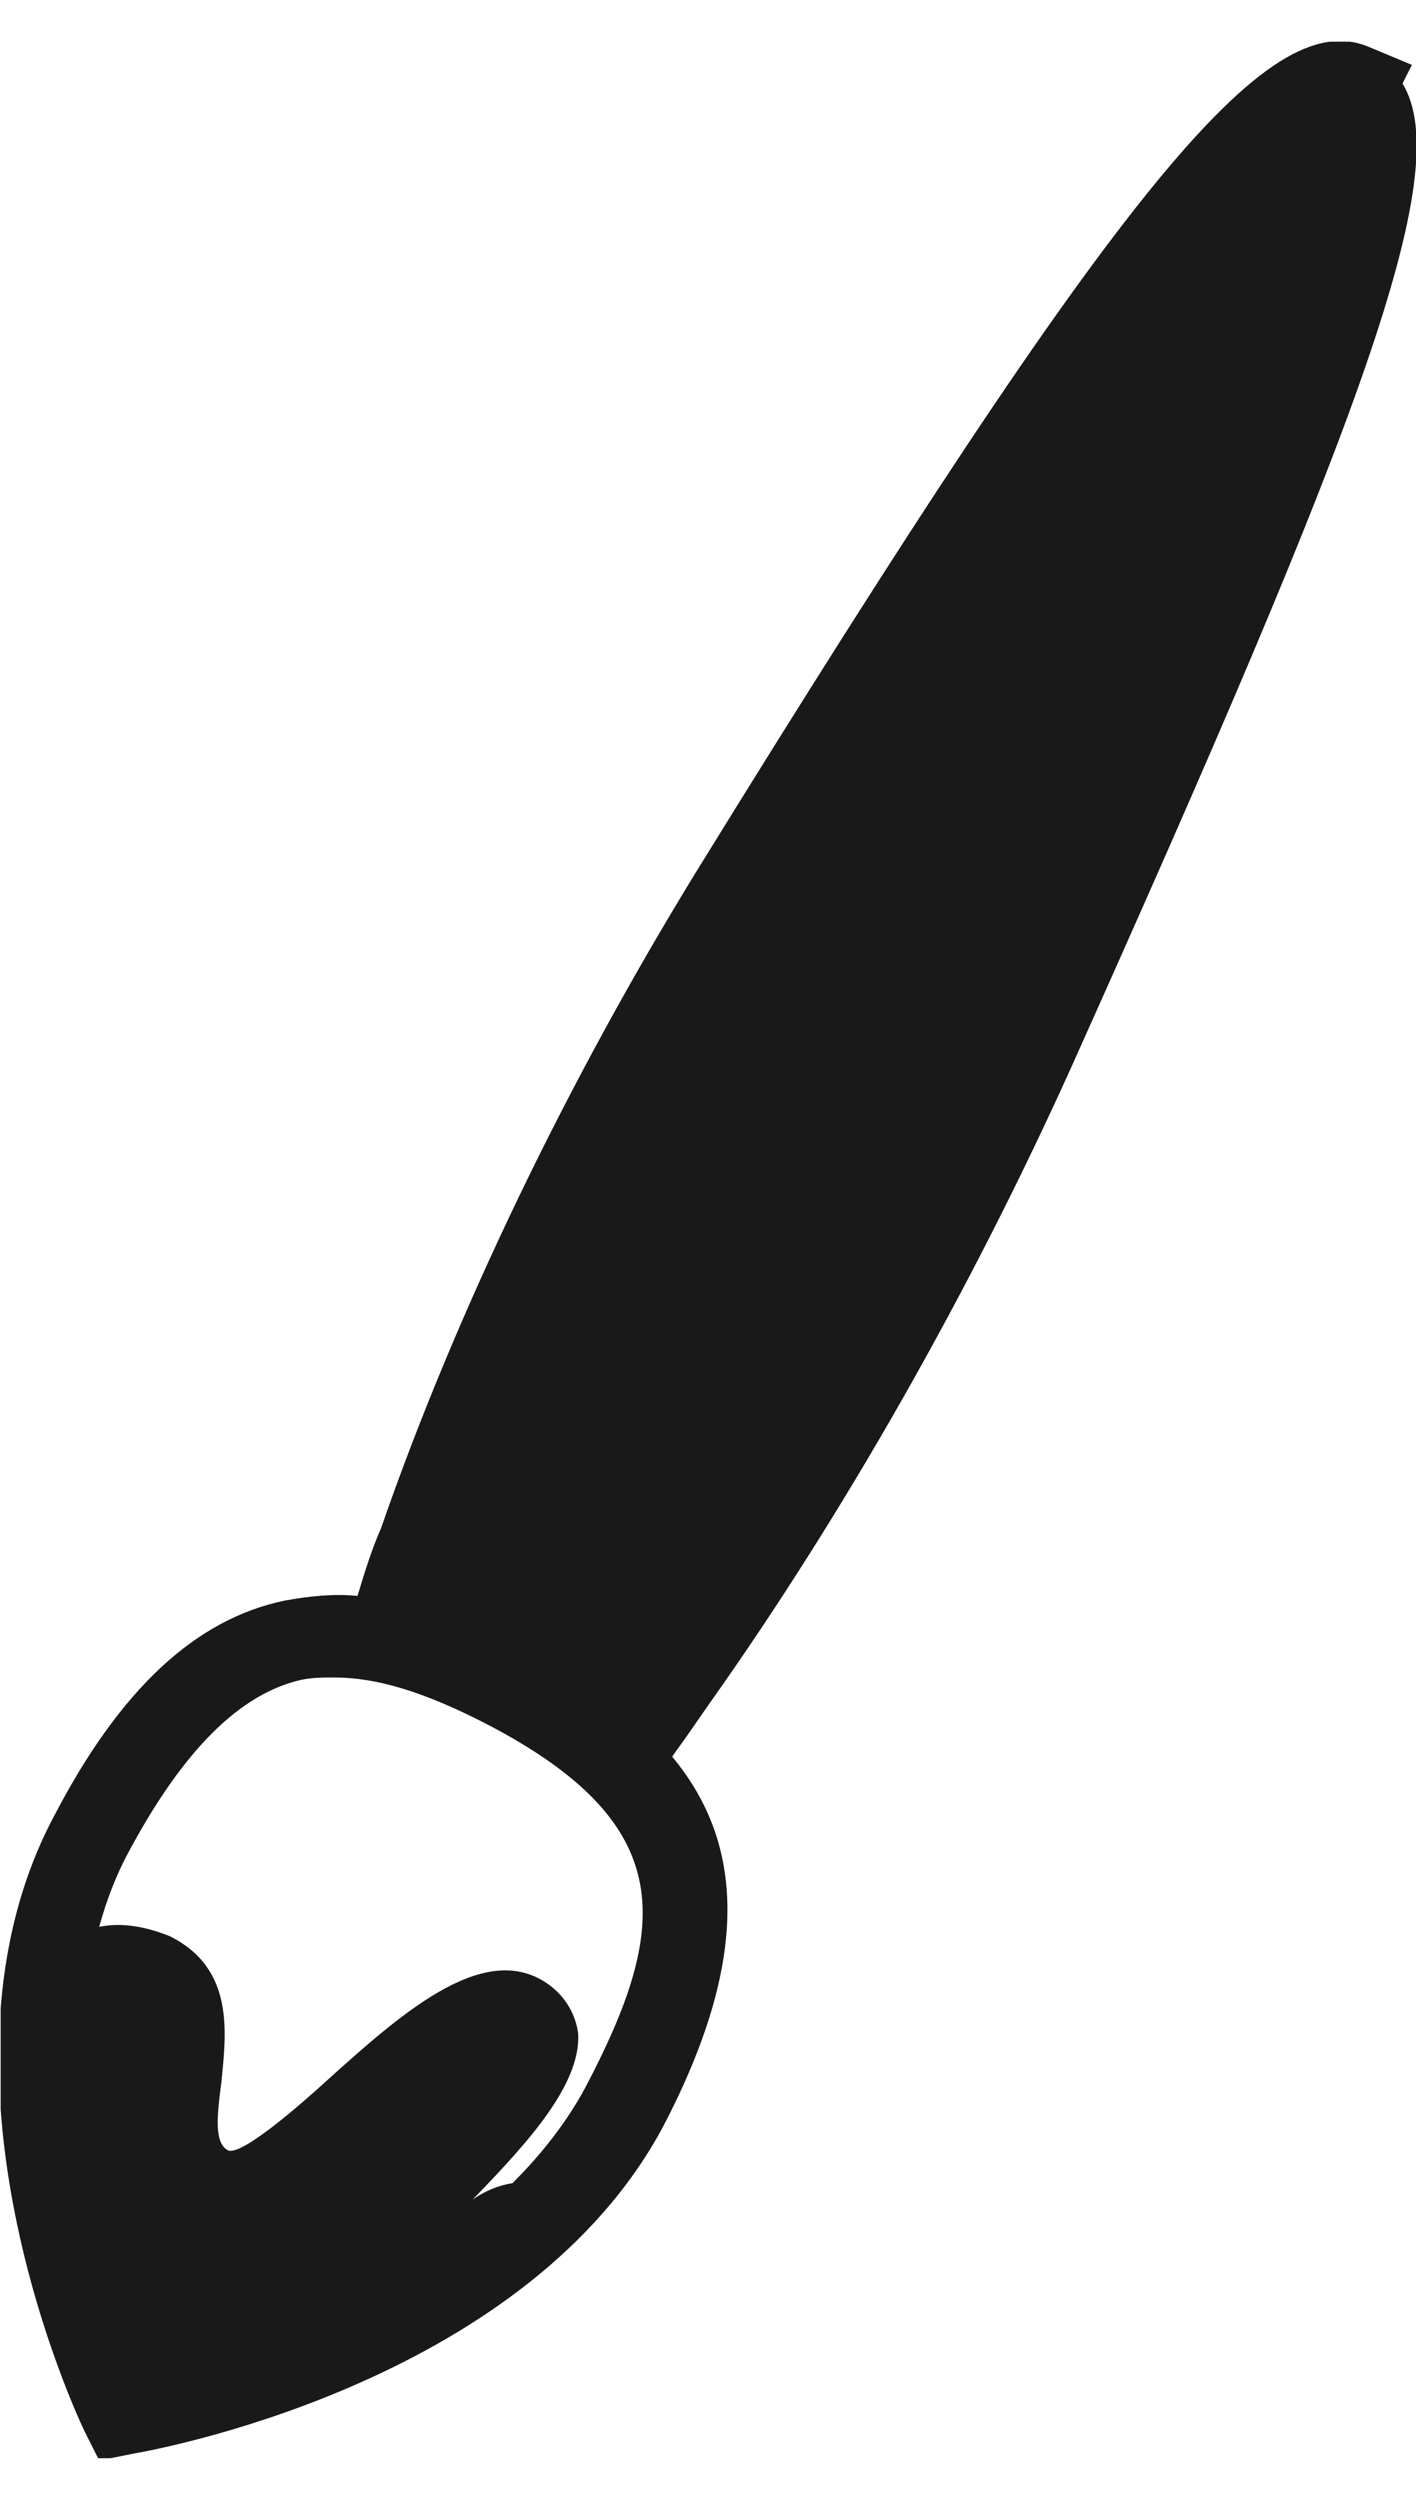 <?xml version="1.0" encoding="UTF-8"?> <svg xmlns="http://www.w3.org/2000/svg" width="17" height="30" viewBox="0 0 17 30" fill="none"> <g clip-path="url(#clip0_30696_14720)"> <path d="M1.614 29.443L1.191 29.527L1.022 29.191C0.938 29.024 -1.008 24.885 0.656 21.781C1.445 20.27 2.347 19.431 3.418 19.208C3.729 19.152 4.01 19.124 4.292 19.152C4.377 18.872 4.462 18.593 4.574 18.341C5.476 15.74 6.83 12.944 8.38 10.427C13.455 2.205 15.203 0.08 16.415 0.555L16.951 0.779L16.838 1.002C17.486 2.065 16.302 5.141 12.863 12.804C11.651 15.488 10.128 18.173 8.521 20.438L8.268 20.802C8.211 20.886 8.127 20.997 8.07 21.081C8.86 22.032 9.085 23.375 7.957 25.528C6.35 28.52 2.093 29.359 1.614 29.443ZM5.843 20.69C5.082 20.298 4.518 20.131 4.01 20.131C3.87 20.131 3.757 20.131 3.616 20.159C2.883 20.326 2.206 20.997 1.558 22.2C1.389 22.508 1.276 22.815 1.191 23.123C1.473 23.067 1.755 23.123 2.037 23.235C2.826 23.626 2.714 24.409 2.657 24.997C2.601 25.416 2.573 25.724 2.742 25.808C2.911 25.863 3.588 25.276 3.954 24.941C4.856 24.13 5.871 23.235 6.632 23.85C6.802 23.99 6.914 24.186 6.942 24.409C6.971 25.024 6.322 25.724 5.73 26.339C5.702 26.367 5.702 26.367 5.674 26.395C5.843 26.283 5.984 26.227 6.153 26.199C6.491 25.863 6.802 25.472 7.027 25.052C8.042 23.123 8.155 21.892 5.843 20.69Z" fill="#191919"></path> </g> <defs> <clipPath id="clip0_30696_14720"> <rect width="17" height="29" fill="white" transform="matrix(-1 0 0 1 17.008 0.5)"></rect> </clipPath> </defs> </svg> 